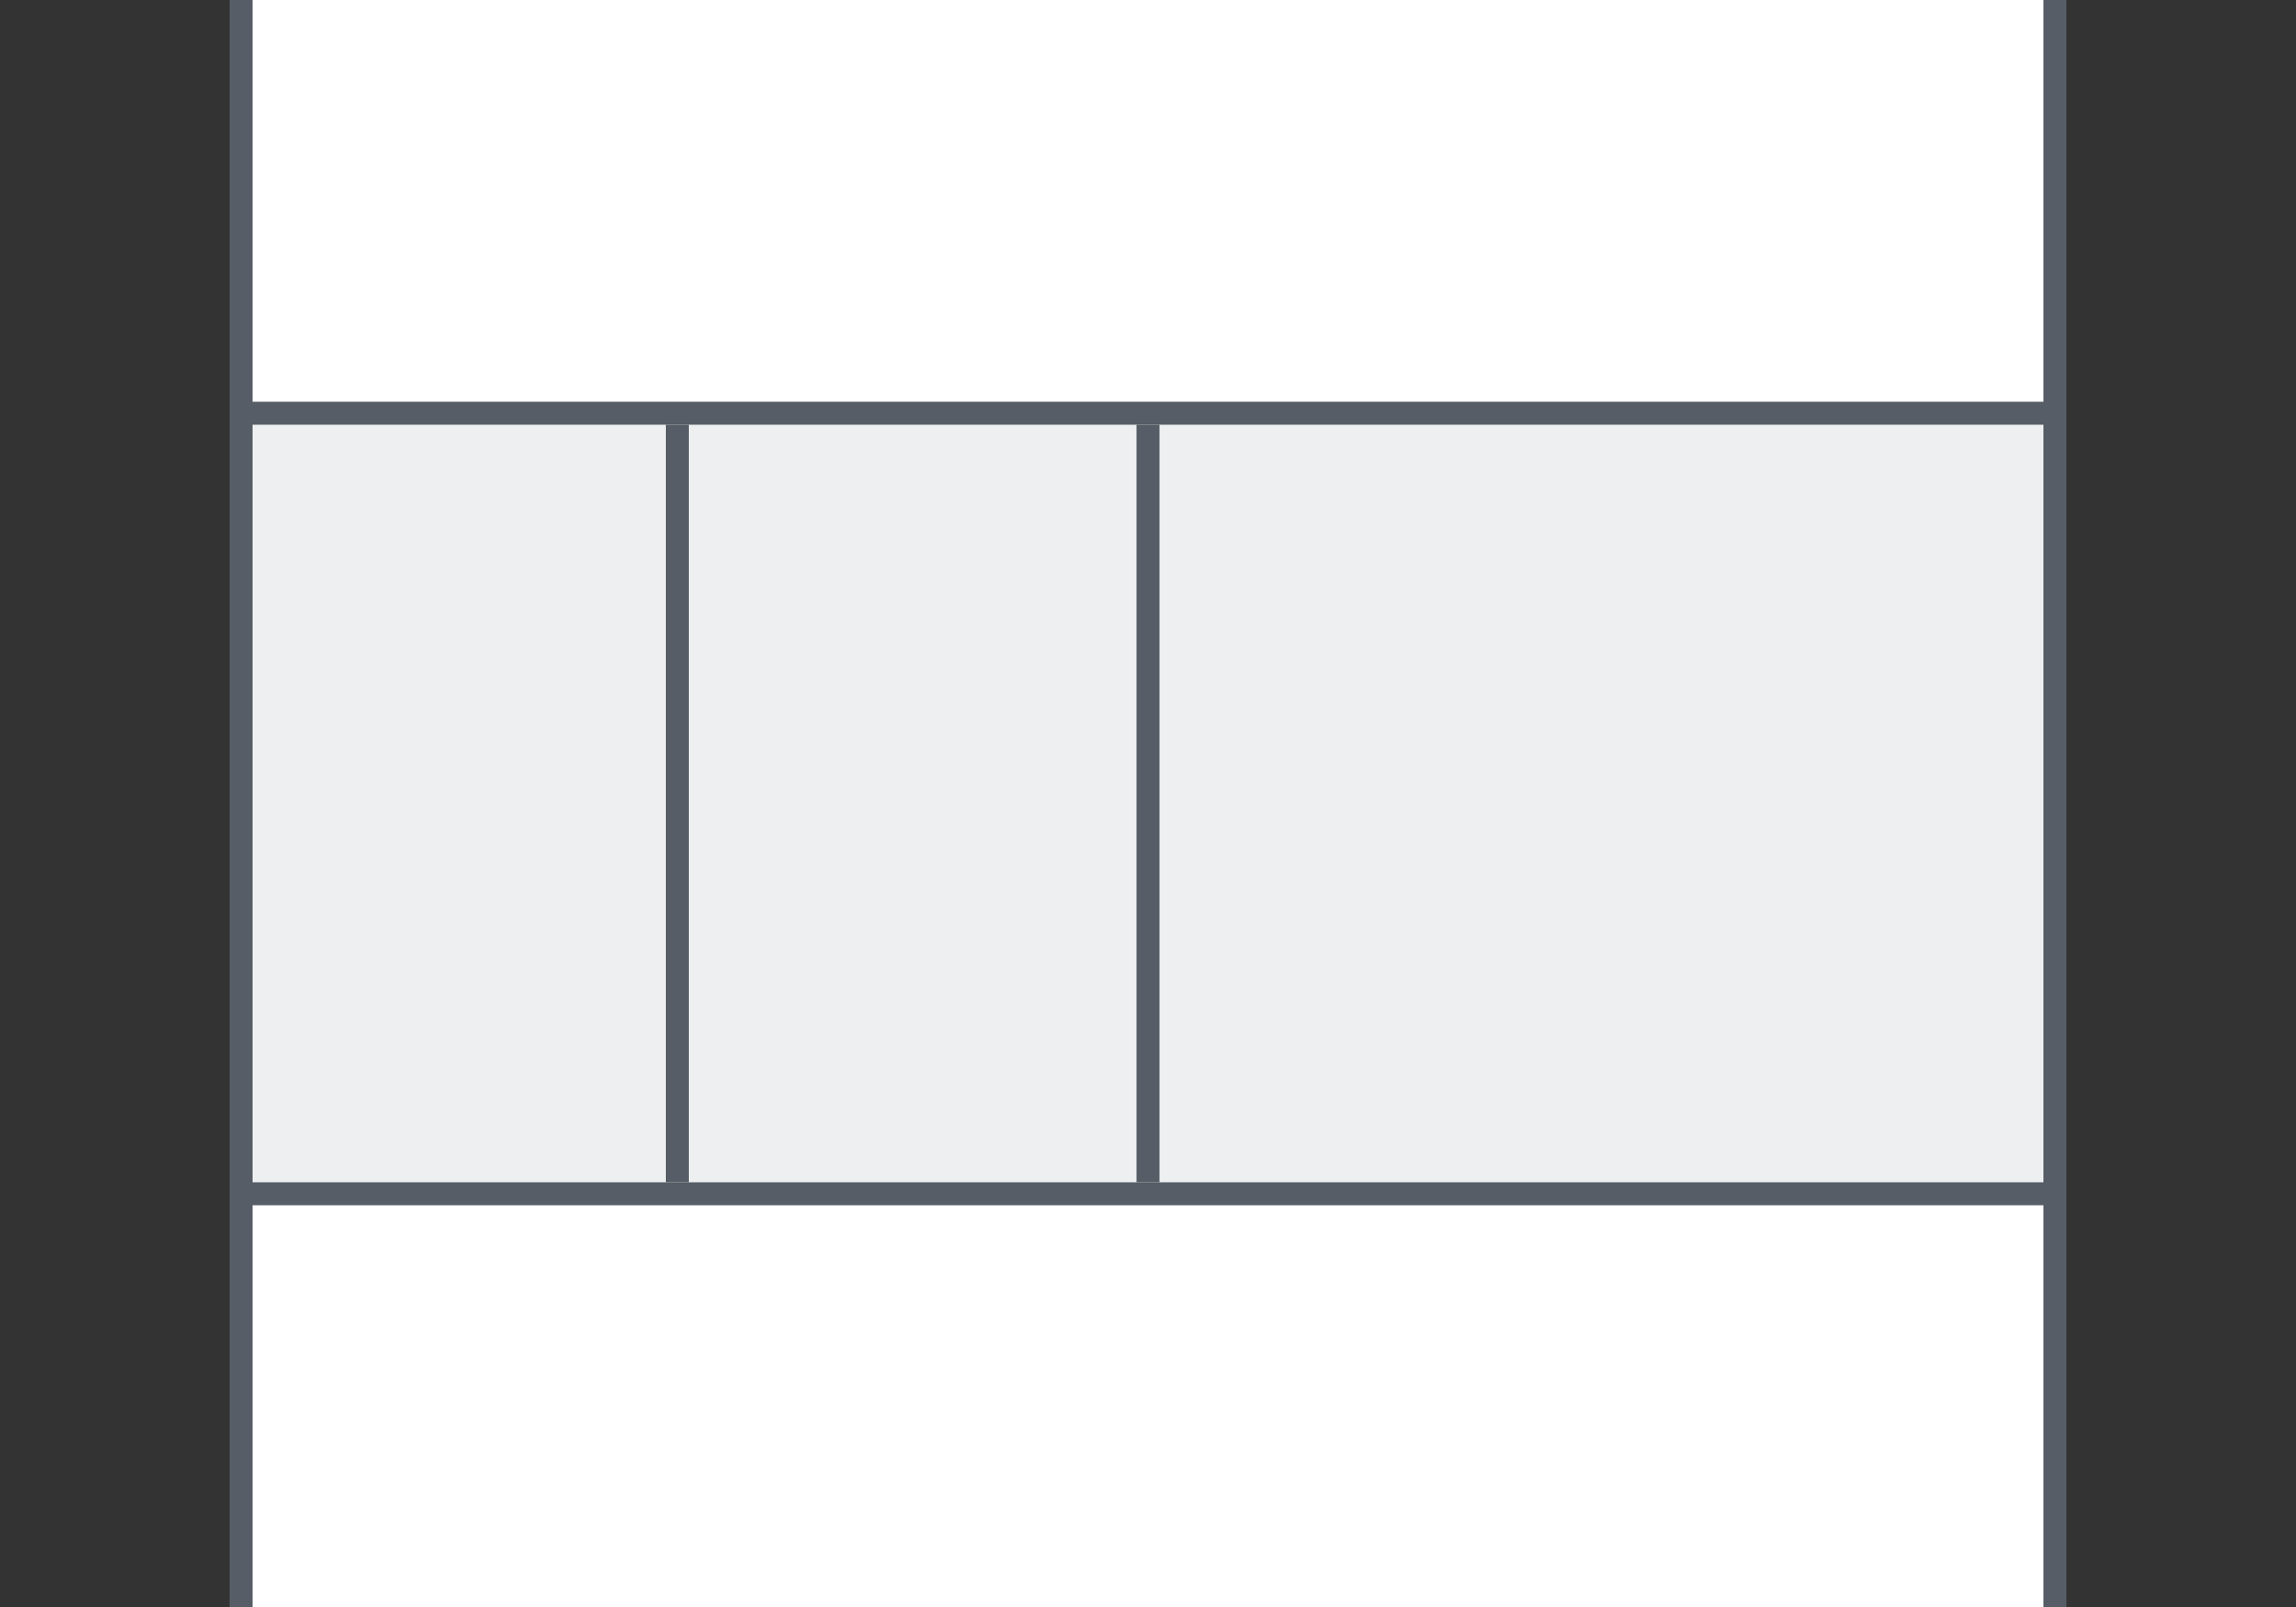<svg id="Layer_1" xmlns="http://www.w3.org/2000/svg" viewBox="0 0 100 70"><rect x="0" y="0" width="100" height="70" fill="#333333" stroke="none"/><style>.st1{fill:#565d66}.st3{fill:none;stroke:#565d66;stroke-miterlimit:10}</style><path d="M13 72.5c-1.4 0-2.5-1.1-2.5-2.5V0c0-1.4 1.1-2.5 2.5-2.5h74c1.4 0 2.5 1.1 2.5 2.5v70c0 1.4-1.1 2.5-2.5 2.5H13z" fill="#fff"/><path class="st1" d="M87-2c1.1 0 2 .9 2 2v70c0 1.1-.9 2-2 2H13c-1.1 0-2-.9-2-2V0c0-1.1.9-2 2-2h74m0-1H13c-1.7 0-3 1.3-3 3v70c0 1.7 1.3 3 3 3h74c1.6 0 3-1.3 3-3V0c0-1.7-1.4-3-3-3z"/><path fill="#edeff0" d="M10.5 18h79v34h-79z"/><path class="st1" d="M89 18.5v33H11v-33h78m1-1H10v35h80v-35z"/><g><path class="st3" d="M50 18.5v33"/></g><g><path class="st3" d="M29.5 18.5v33"/></g></svg>